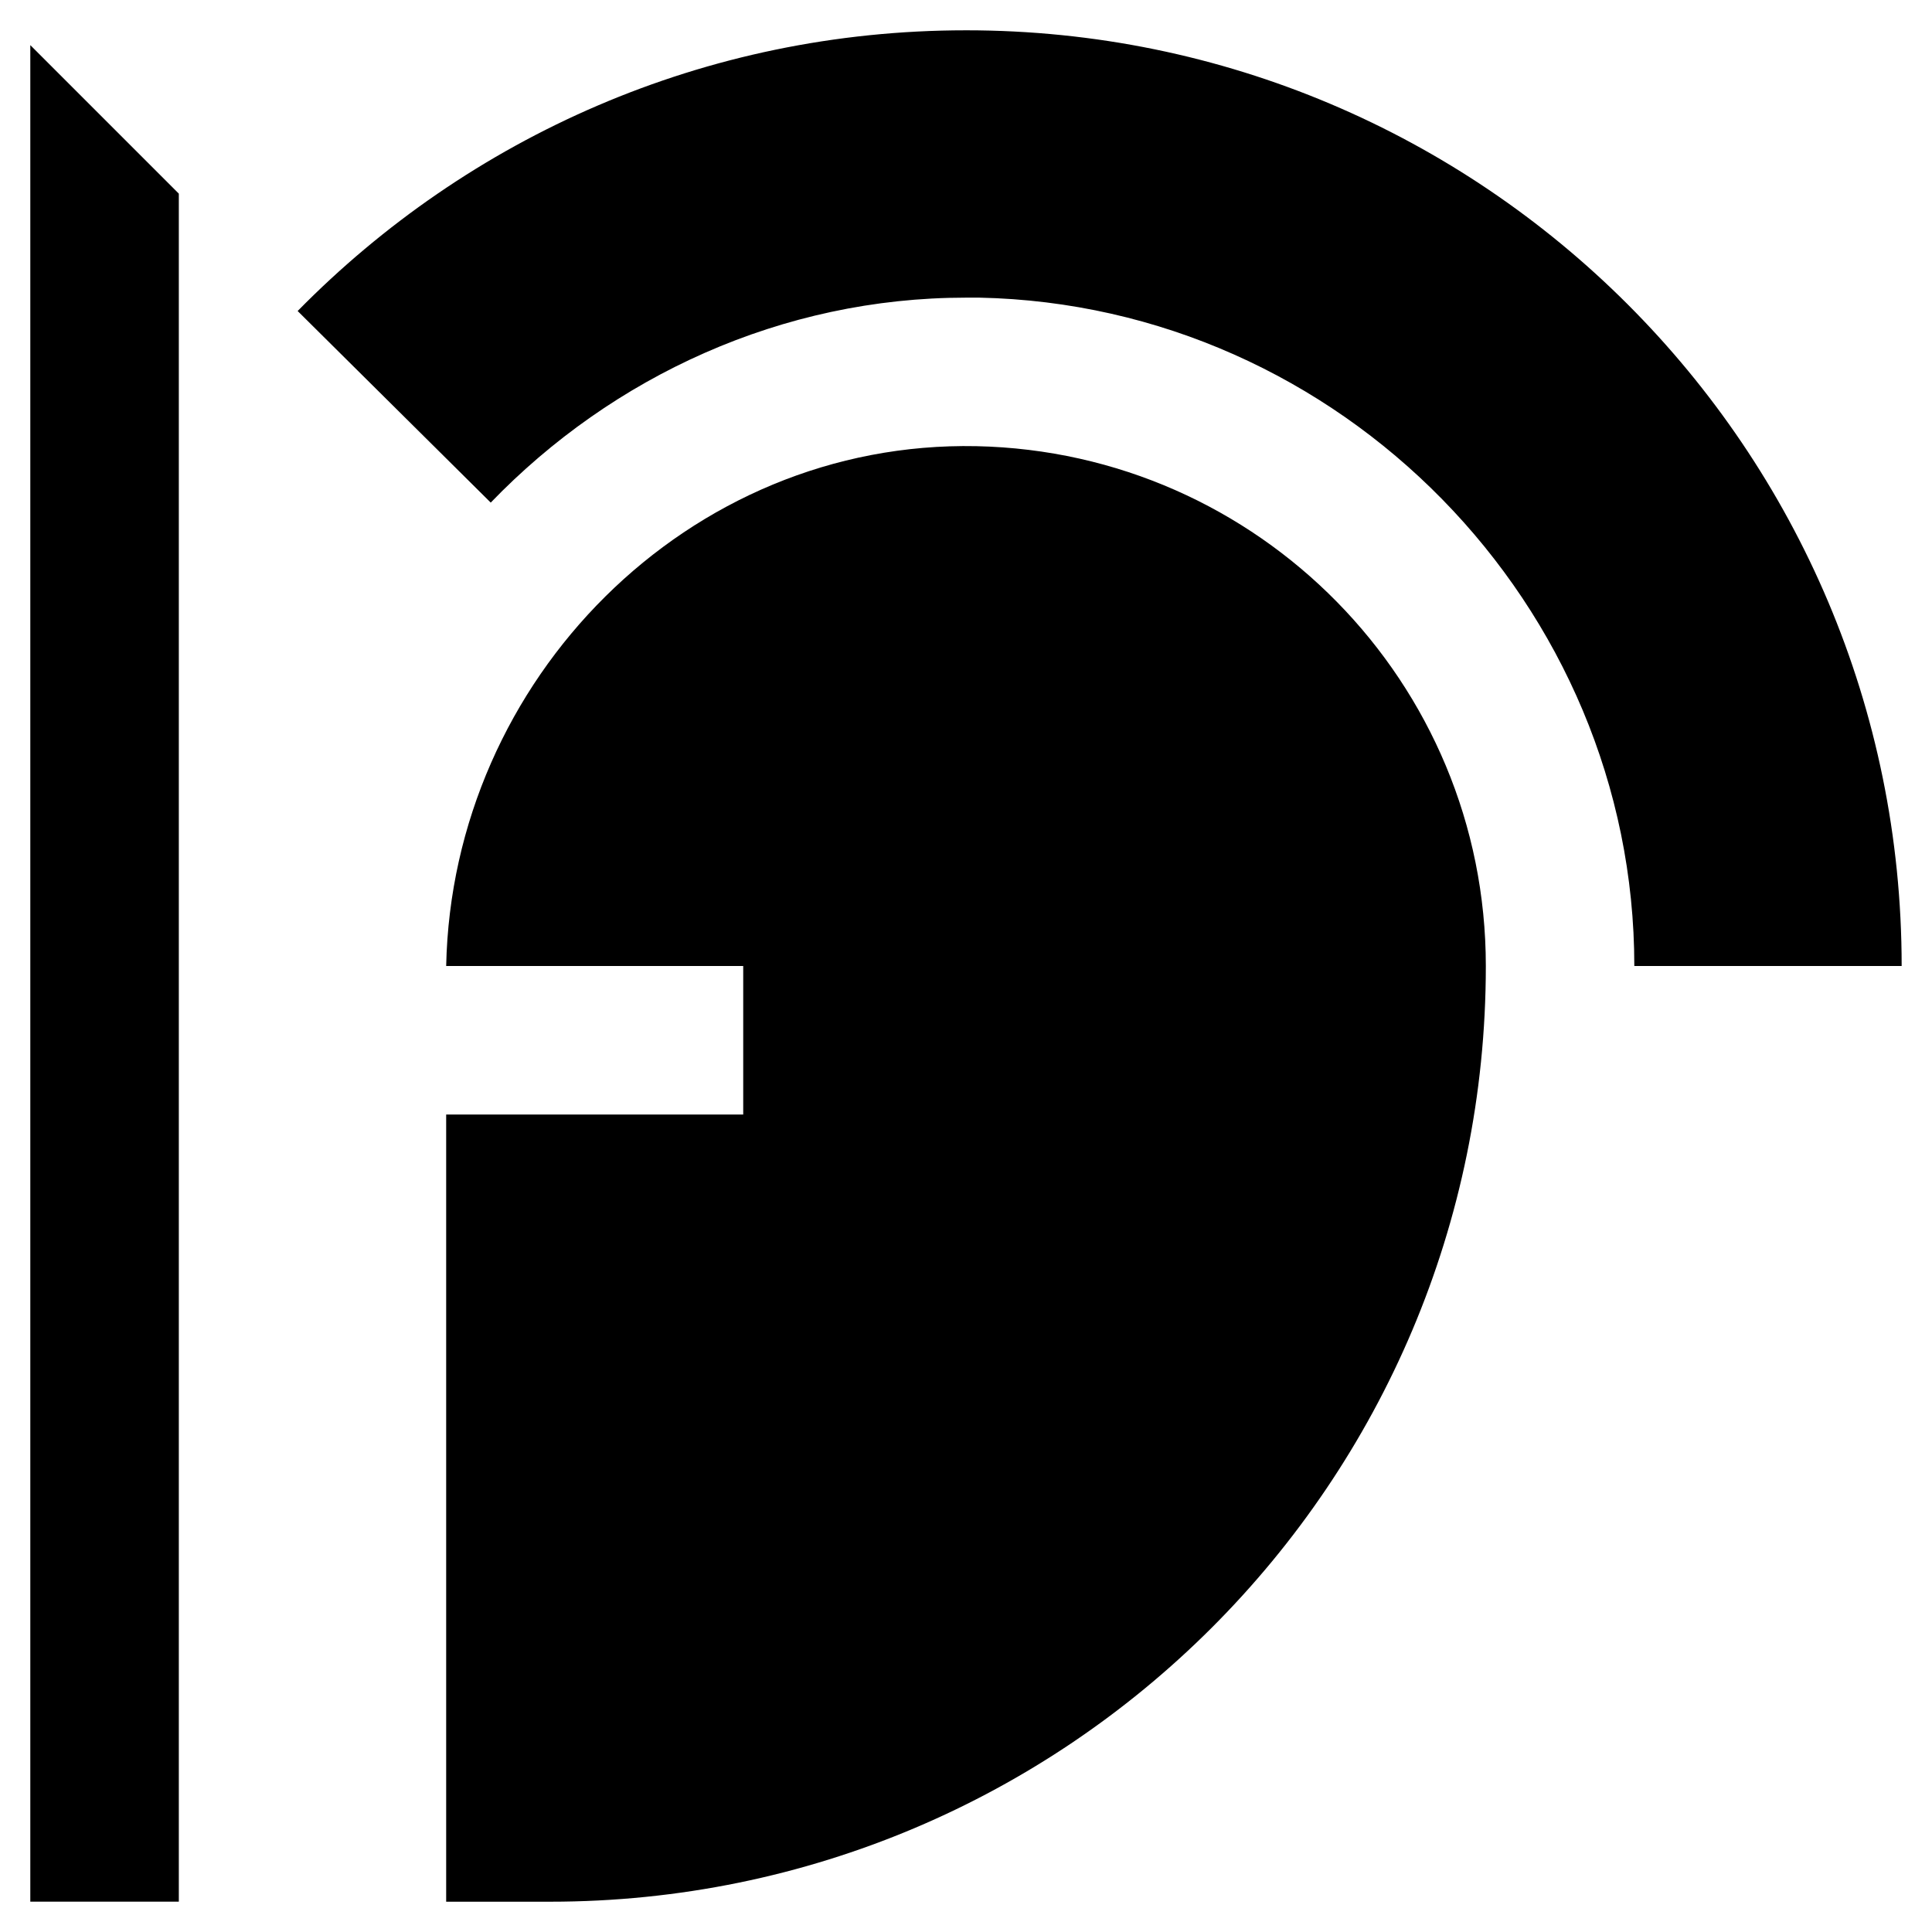 <?xml version="1.0" encoding="UTF-8"?>
<!-- Uploaded to: ICON Repo, www.iconrepo.com, Generator: ICON Repo Mixer Tools -->
<svg fill="#000000" width="800px" height="800px" version="1.1" viewBox="144 144 512 512" xmlns="http://www.w3.org/2000/svg">
 <g>
  <path d="m191.39 195.32-39.359-39.359v492h39.359z"/>
  <path d="m400 152.03c-69.273 0-131.86 28.336-177.12 74.391l51.168 50.773c32.273-33.457 77.145-54.316 125.95-54.316h3.543c95.645 1.969 173.57 81.473 173.57 177.12h70.848c0.004-136.98-110.99-247.97-247.96-247.97z"/>
  <path d="m262.24 439.36v208.61h27.551c136.97 0 247.97-111 247.97-247.97 0-75.18-60.223-136.19-135-137.76-76.359-1.574-138.94 61.797-140.52 137.76h78.719v39.359z"/>
 </g>
</svg>